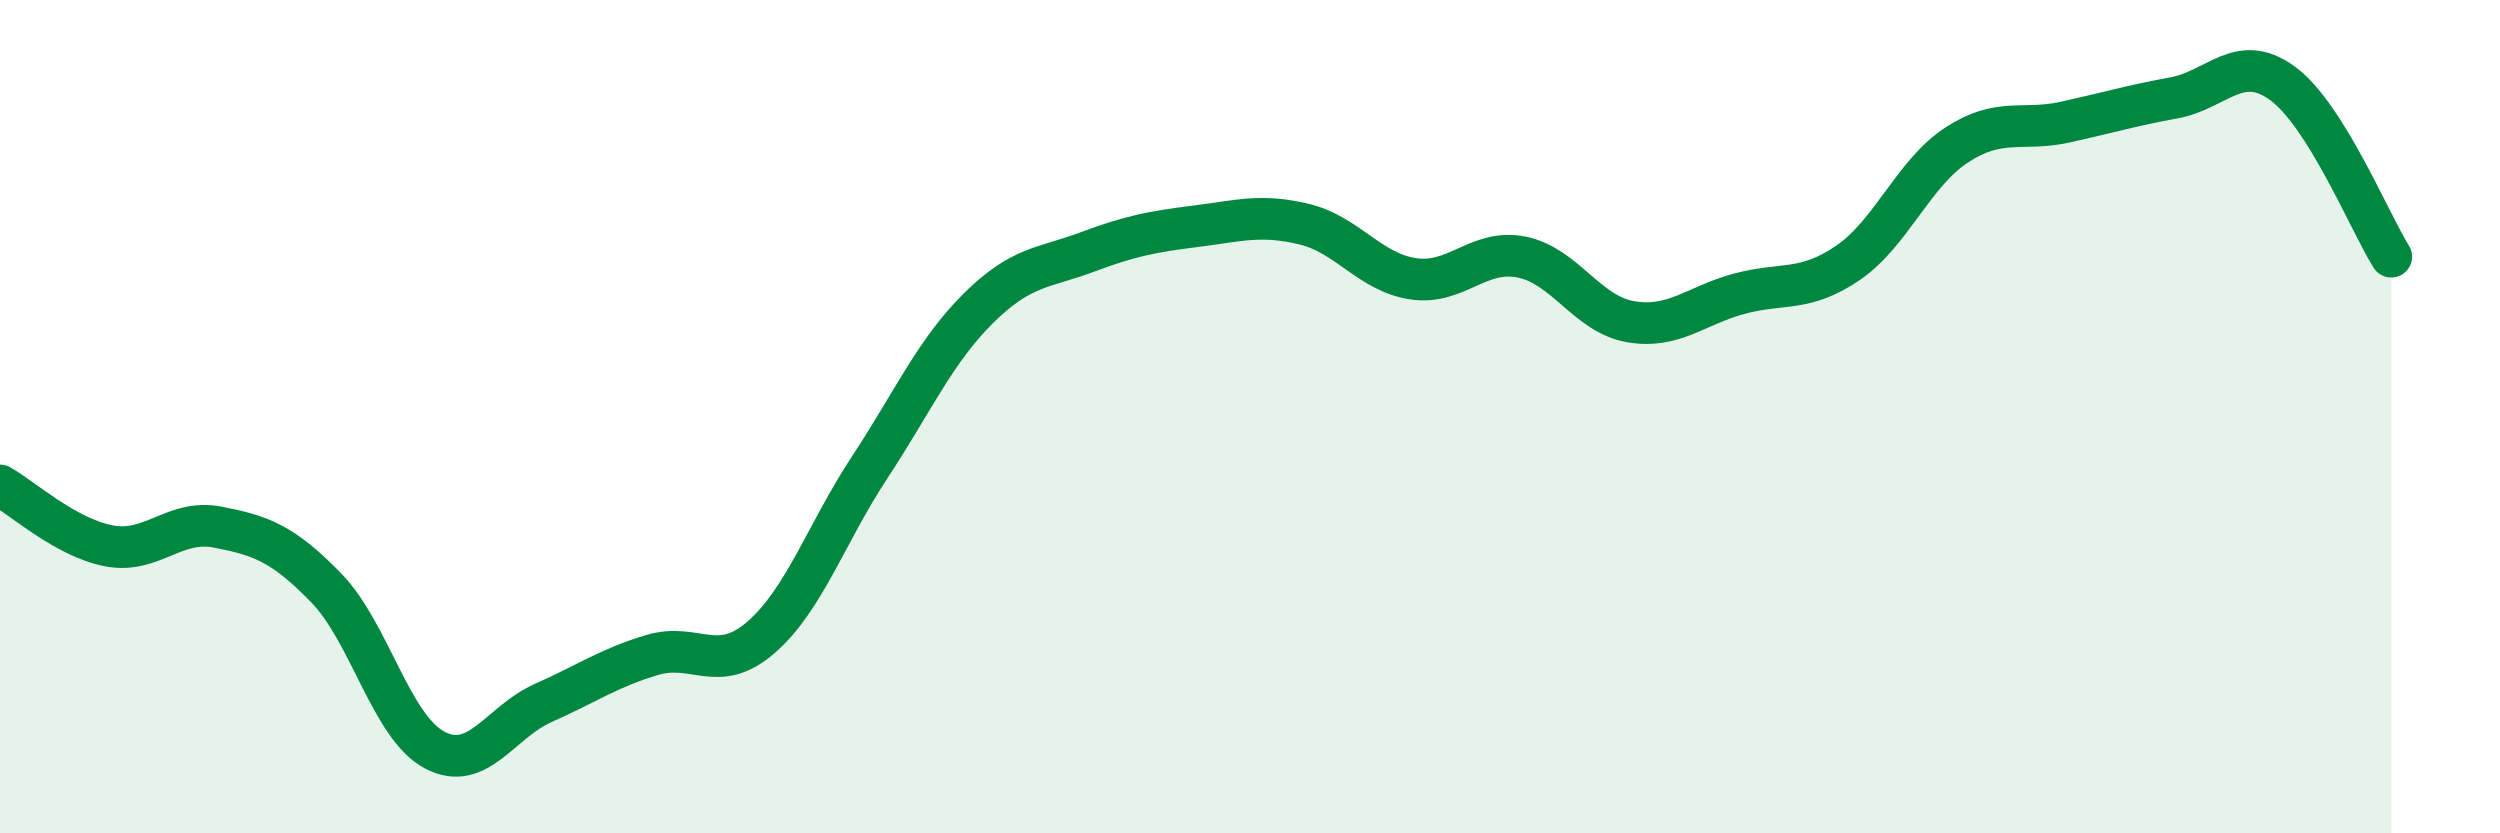 
    <svg width="60" height="20" viewBox="0 0 60 20" xmlns="http://www.w3.org/2000/svg">
      <path
        d="M 0,11.65 C 0.52,11.94 1.57,12.9 2.61,13.1 C 3.65,13.3 4.18,12.45 5.22,12.65 C 6.26,12.85 6.79,13.04 7.83,14.11 C 8.87,15.18 9.39,17.45 10.43,18 C 11.47,18.55 12,17.33 13.04,16.87 C 14.08,16.41 14.61,16.03 15.65,15.72 C 16.69,15.41 17.22,16.2 18.26,15.3 C 19.3,14.4 19.83,12.8 20.87,11.22 C 21.91,9.64 22.44,8.43 23.48,7.4 C 24.52,6.37 25.05,6.44 26.09,6.05 C 27.13,5.66 27.66,5.56 28.7,5.43 C 29.74,5.3 30.26,5.13 31.3,5.38 C 32.34,5.63 32.87,6.53 33.91,6.69 C 34.95,6.85 35.48,5.96 36.52,6.17 C 37.56,6.38 38.09,7.54 39.13,7.72 C 40.17,7.9 40.7,7.33 41.74,7.05 C 42.78,6.77 43.31,7.02 44.35,6.31 C 45.39,5.6 45.92,4.16 46.96,3.48 C 48,2.8 48.53,3.16 49.57,2.93 C 50.61,2.7 51.13,2.54 52.17,2.35 C 53.21,2.16 53.74,1.24 54.78,2 C 55.82,2.76 56.87,5.33 57.39,6.16L57.39 20L0 20Z"
        fill="#008740"
        opacity="0.1"
        stroke-linecap="round"
        stroke-linejoin="round"
      />
      <path
        d="M 0,11.65 C 0.52,11.94 1.57,12.9 2.61,13.1 C 3.65,13.3 4.18,12.45 5.22,12.65 C 6.26,12.85 6.79,13.04 7.83,14.11 C 8.87,15.18 9.39,17.45 10.43,18 C 11.47,18.55 12,17.33 13.04,16.87 C 14.08,16.41 14.61,16.03 15.65,15.72 C 16.69,15.41 17.22,16.2 18.26,15.3 C 19.3,14.4 19.83,12.8 20.87,11.22 C 21.91,9.64 22.44,8.43 23.48,7.4 C 24.52,6.37 25.05,6.44 26.09,6.05 C 27.13,5.66 27.66,5.56 28.7,5.43 C 29.74,5.3 30.26,5.13 31.3,5.38 C 32.34,5.63 32.87,6.53 33.91,6.69 C 34.95,6.85 35.48,5.96 36.52,6.17 C 37.56,6.38 38.09,7.54 39.13,7.72 C 40.17,7.9 40.7,7.33 41.74,7.05 C 42.78,6.77 43.31,7.02 44.35,6.31 C 45.39,5.6 45.92,4.16 46.96,3.48 C 48,2.8 48.53,3.16 49.57,2.93 C 50.61,2.7 51.13,2.54 52.17,2.35 C 53.21,2.16 53.74,1.24 54.78,2 C 55.82,2.76 56.87,5.33 57.39,6.16"
        stroke="#008740"
        stroke-width="1"
        fill="none"
        stroke-linecap="round"
        stroke-linejoin="round"
      />
    </svg>
  